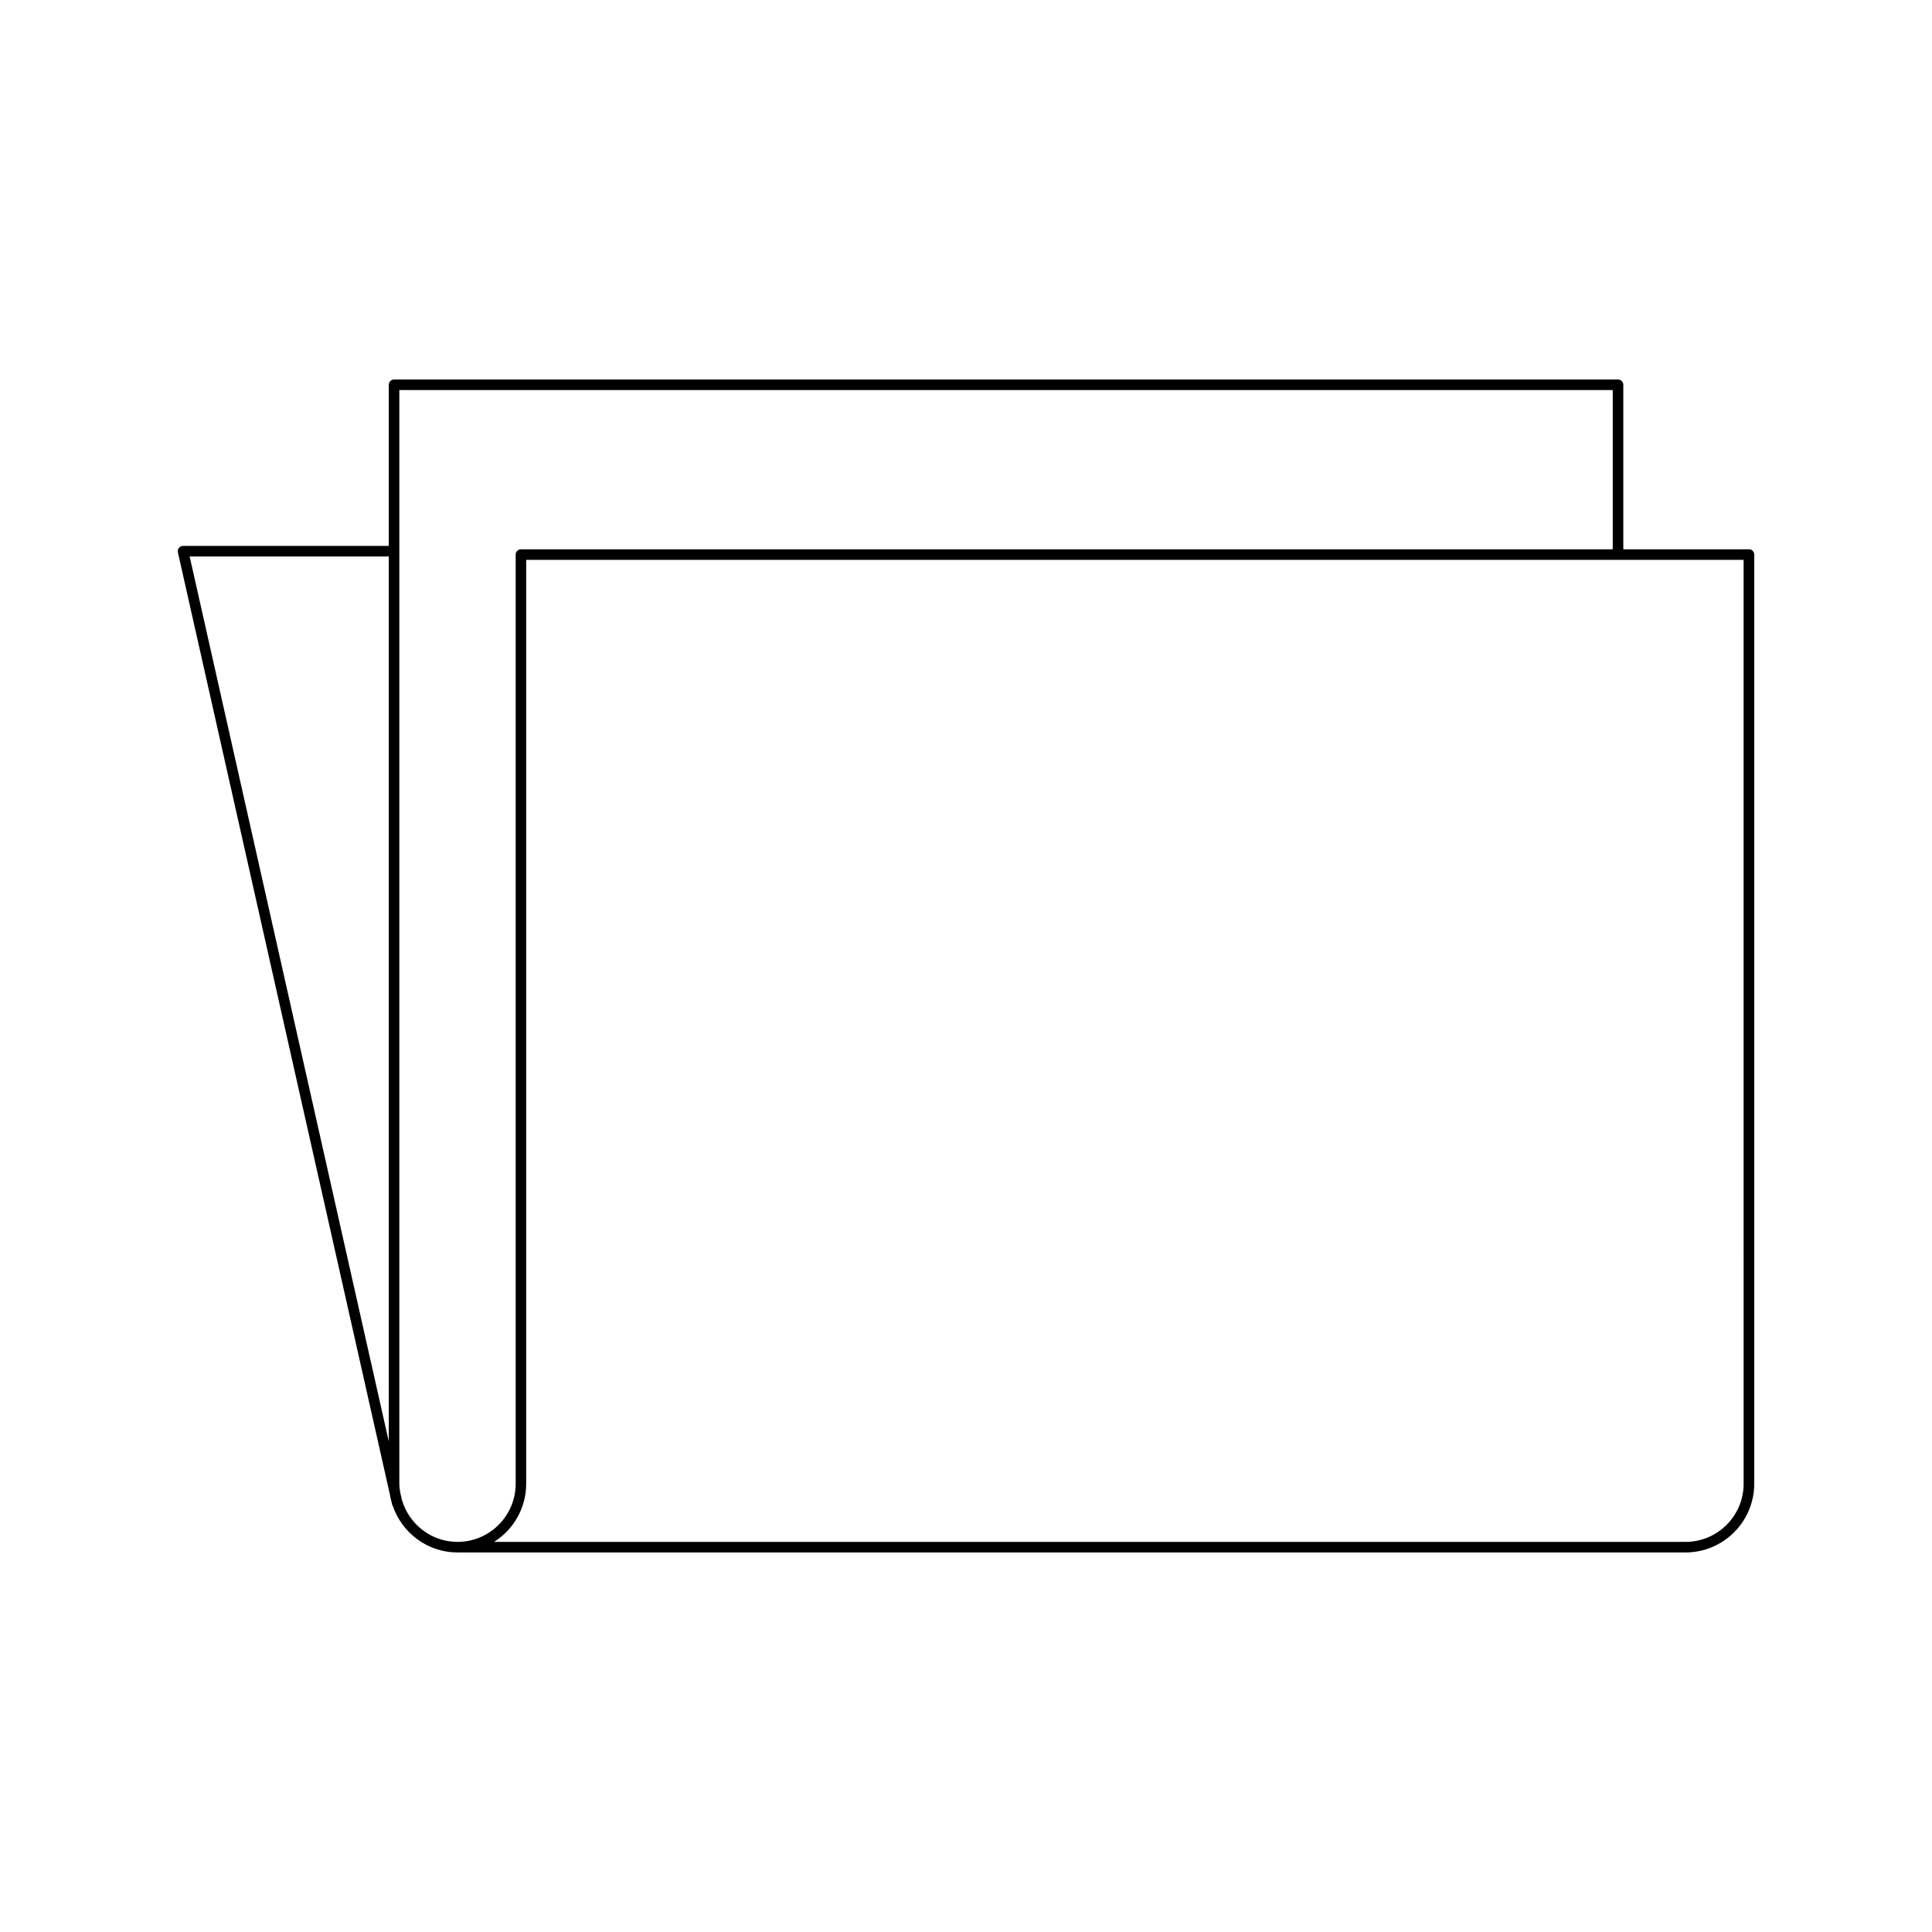 <?xml version="1.0" encoding="UTF-8"?>
<!-- Uploaded to: SVG Repo, www.svgrepo.com, Generator: SVG Repo Mixer Tools -->
<svg fill="#000000" width="800px" height="800px" version="1.1" viewBox="144 144 512 512" xmlns="http://www.w3.org/2000/svg">
 <path d="m607.49 289.57h-33.293v-43.598c0-0.77-0.629-1.398-1.398-1.398h-324.37c-0.77 0-1.398 0.629-1.398 1.398v42.699l-54.52 0.004c-0.426 0-0.824 0.191-1.094 0.523-0.262 0.332-0.367 0.766-0.273 1.18l56.172 249.64c0.113 0.711 0.273 1.395 0.469 2.078l0.168 0.742c0.02 0.082 0.094 0.125 0.125 0.199 2.445 7.172 9.18 12.379 17.172 12.379h325.43c10.043 0 18.211-8.168 18.211-18.211v-246.24c0-0.773-0.629-1.402-1.398-1.402zm-360.46 236.43-52.77-234.53h52.77zm3.5 15.562-0.477-2.121c-0.109-0.734-0.227-1.469-0.227-2.231v-289.84h321.57v42.199h-289.34c-0.77 0-1.398 0.629-1.398 1.398v246.24c0 8.496-6.914 15.41-15.41 15.41-6.981-0.004-12.82-4.691-14.715-11.062zm355.55-4.352c0 8.496-6.914 15.41-15.41 15.41h-315.74c5.113-3.227 8.516-8.926 8.516-15.41v-244.84h322.63z"/>
</svg>